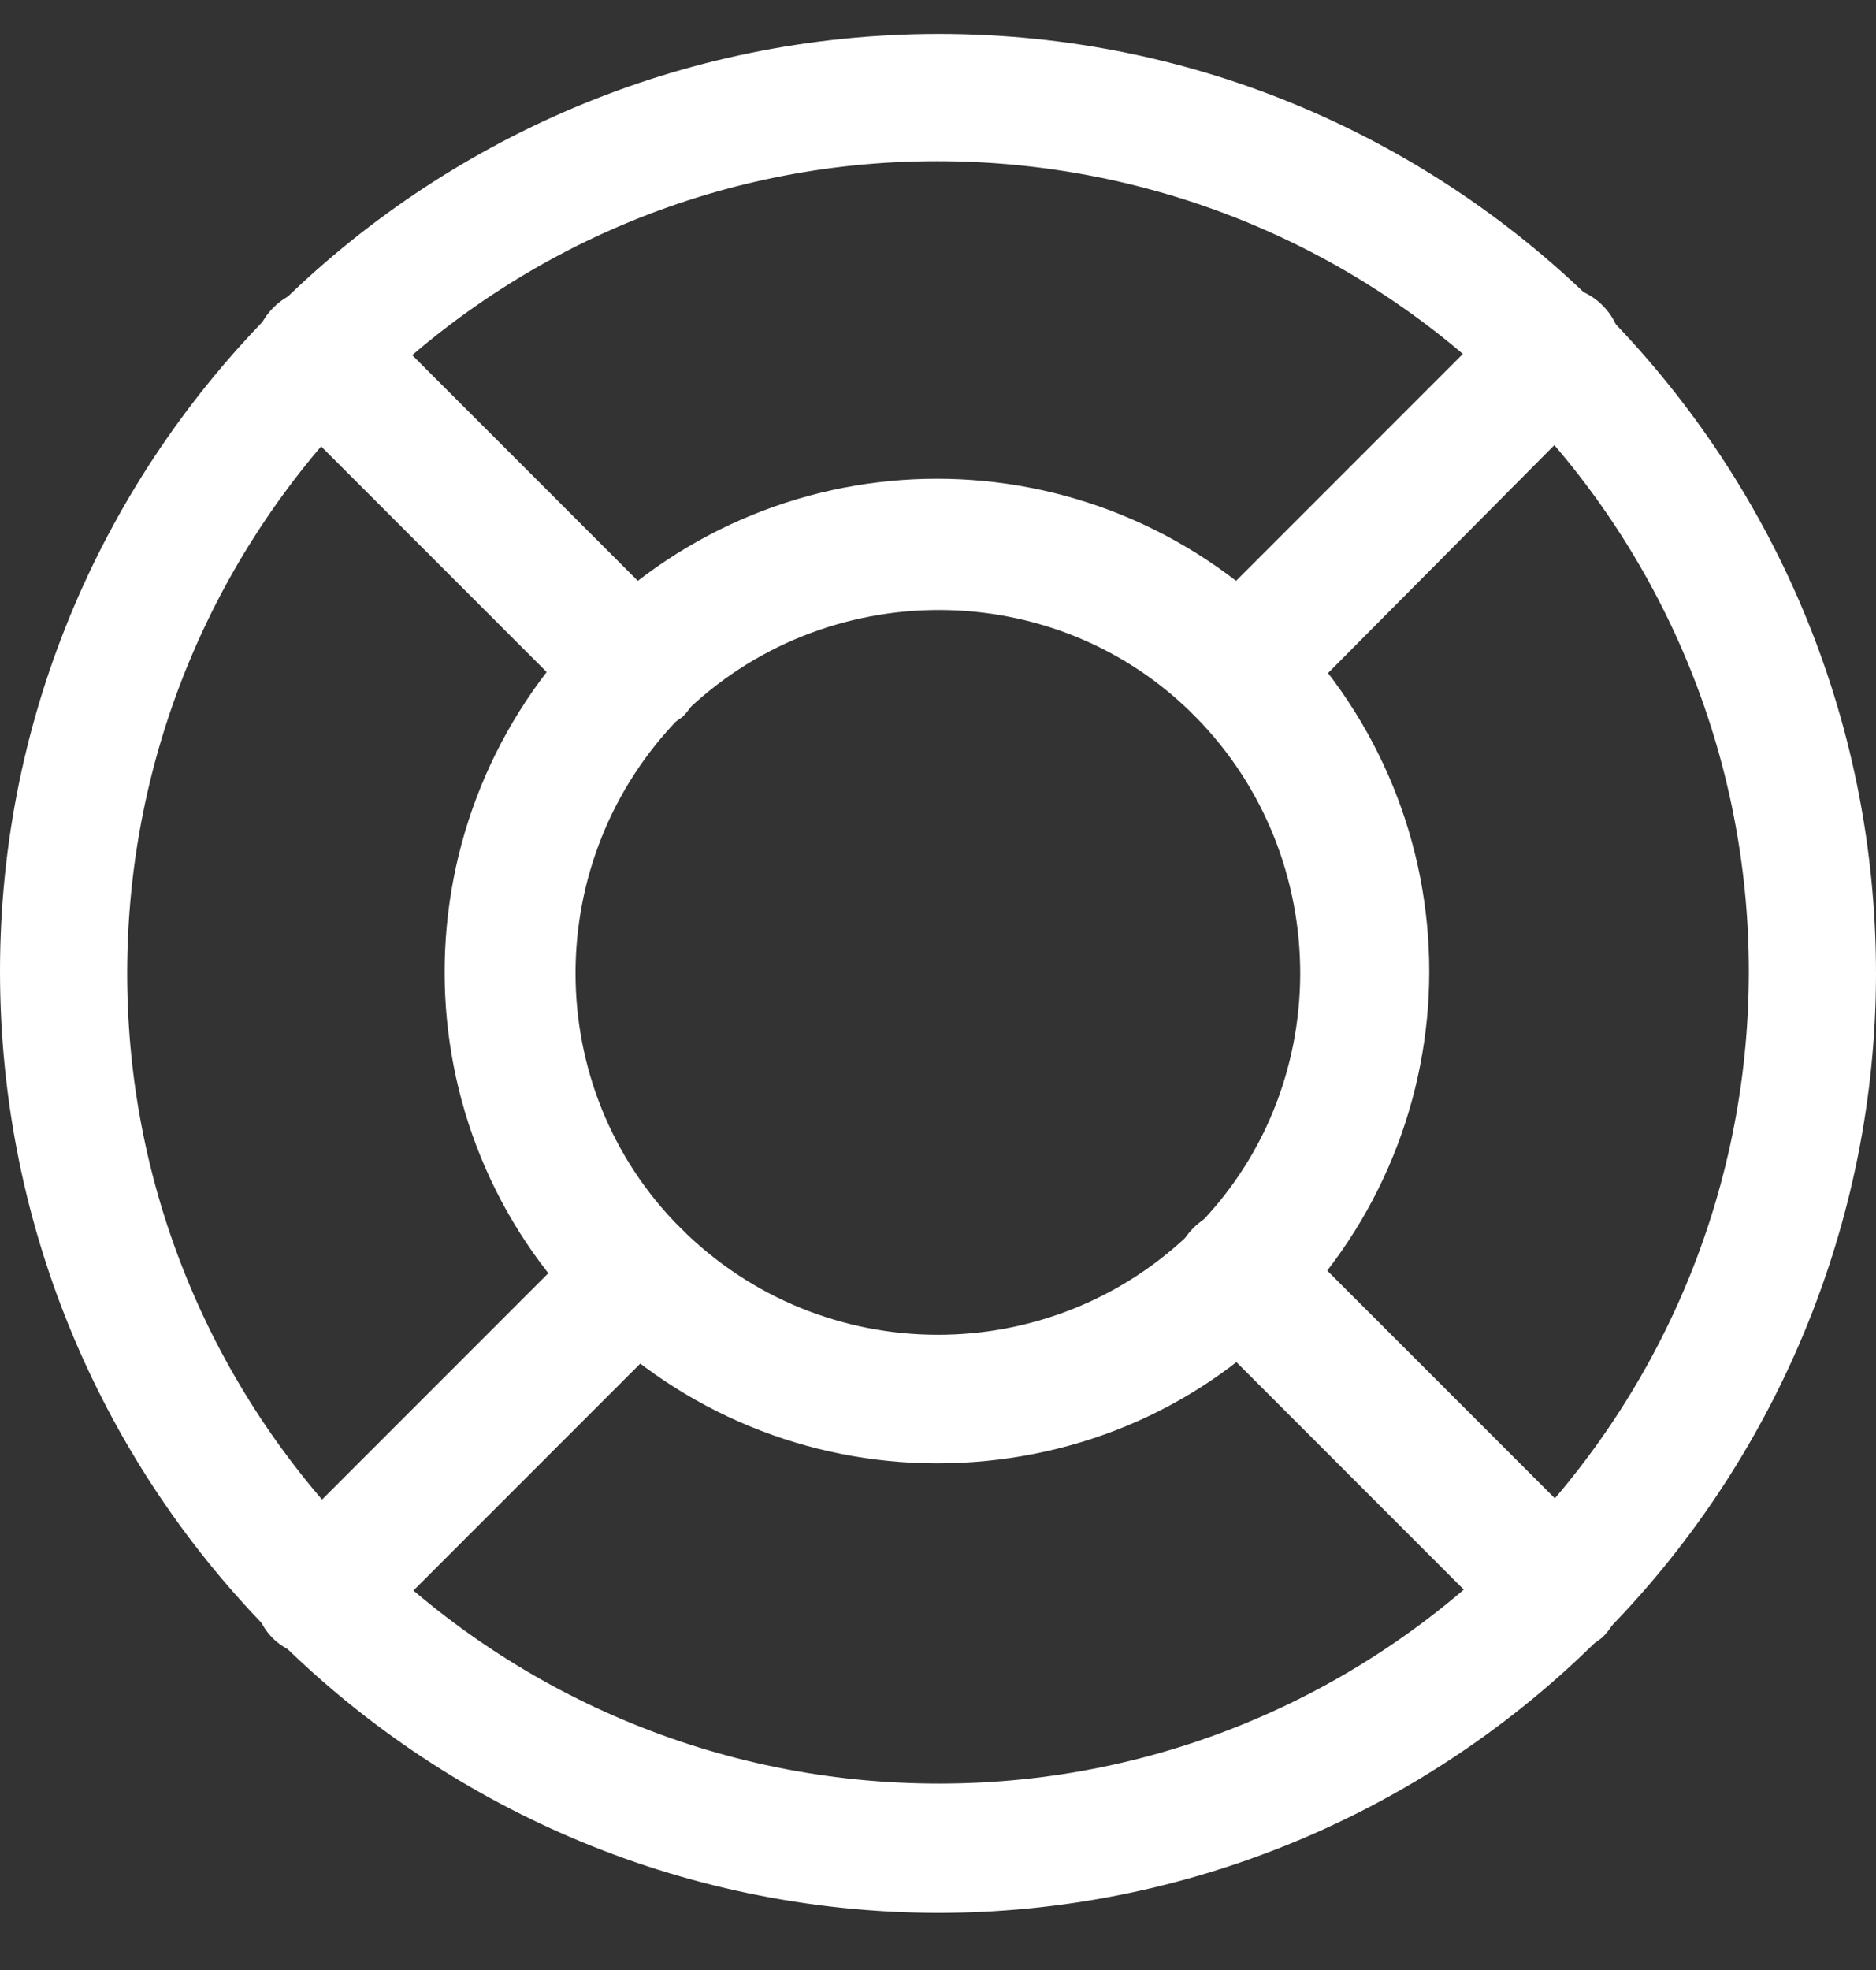 <?xml version="1.0" encoding="utf-8"?>
<!-- Generator: Adobe Illustrator 26.2.1, SVG Export Plug-In . SVG Version: 6.00 Build 0)  -->
<!DOCTYPE svg PUBLIC "-//W3C//DTD SVG 1.1//EN" "http://www.w3.org/Graphics/SVG/1.1/DTD/svg11.dtd">
<svg version="1.1" id="Capa_1" xmlns:x="http://ns.adobe.com/Extensibility/1.0/" xmlns:i="http://ns.adobe.com/AdobeIllustrator/10.0/" xmlns:graph="http://ns.adobe.com/Graphs/1.0/"
	 xmlns="http://www.w3.org/2000/svg" xmlns:xlink="http://www.w3.org/1999/xlink" x="0px" y="0px" viewBox="0 0 88.5 92.9"
	 style="enable-background:new 0 0 88.5 92.9;" xml:space="preserve">
<rect x="0" y="0" width="88.5" height="92.9" fill="#333333" stroke="none"/>
<style type="text/css">
	.st0{fill:#FFFFFF;}
</style>
<path class="st0" d="M44.2,90.2C19.8,90.1,0,70.3,0,45.8C0,21.4,19.9,1.6,44.3,1.6c24.4,0,44.2,19.9,44.2,44.3
	c0,11.7-4.7,23-13,31.3C67.2,85.5,56,90.2,44.2,90.2z M44.2,7.6C23.1,7.6,6,24.8,6,45.9C6,67,23.2,84.1,44.3,84.1
	c21.1,0,38.2-17.2,38.2-38.3c0-10.1-4-19.8-11.2-27C64.1,11.6,54.4,7.6,44.2,7.6z"/>
<path class="st0" d="M44.2,69c-6.1,0-12-2.4-16.4-6.8c-9.1-9-9.1-23.7,0-32.8s23.7-9.1,32.8,0s9.1,23.7,0,32.8
	C56.3,66.6,50.4,69,44.2,69z M32.1,57.9c6.7,6.7,17.5,6.7,24.2,0.1s6.7-17.5,0.1-24.2s-17.5-6.7-24.2-0.1c0,0,0,0-0.1,0.1
	C25.5,40.5,25.5,51.3,32.1,57.9z"/>
<path class="st0" d="M58.5,34.6c-1.7,0-3-1.3-3.1-3c0-0.8,0.3-1.6,0.9-2.2l15-15c1.2-1.2,3.1-1.2,4.3,0s1.2,3.1,0,4.3l-14.9,15
	C60,34.3,59.3,34.6,58.5,34.6z M73.4,78.1c-0.8,0-1.6-0.3-2.1-0.9l-15-15c-1.2-1.2-1.2-3.1,0-4.3s3.1-1.2,4.3,0l15,15
	c1.2,1.2,1.2,3.1,0,4.3C75,77.7,74.2,78,73.4,78.1L73.4,78.1z M15,78.1c-1.7,0-3-1.3-3-3c0-0.8,0.3-1.6,0.9-2.1l15-15
	c1.2-1.2,3.1-1.2,4.3,0c1.2,1.2,1.2,3.1,0,4.3l-15,15C16.6,77.8,15.8,78.1,15,78.1z M30,34.6c-0.8,0-1.6-0.3-2.1-0.8l-15-15
	c-1.2-1.2-1.2-3.1,0-4.3s3.1-1.2,4.3,0l15,15c1.2,1.2,1.2,3.1,0,4.3C31.5,34.3,30.8,34.7,30,34.6L30,34.6z"/>
</svg>
